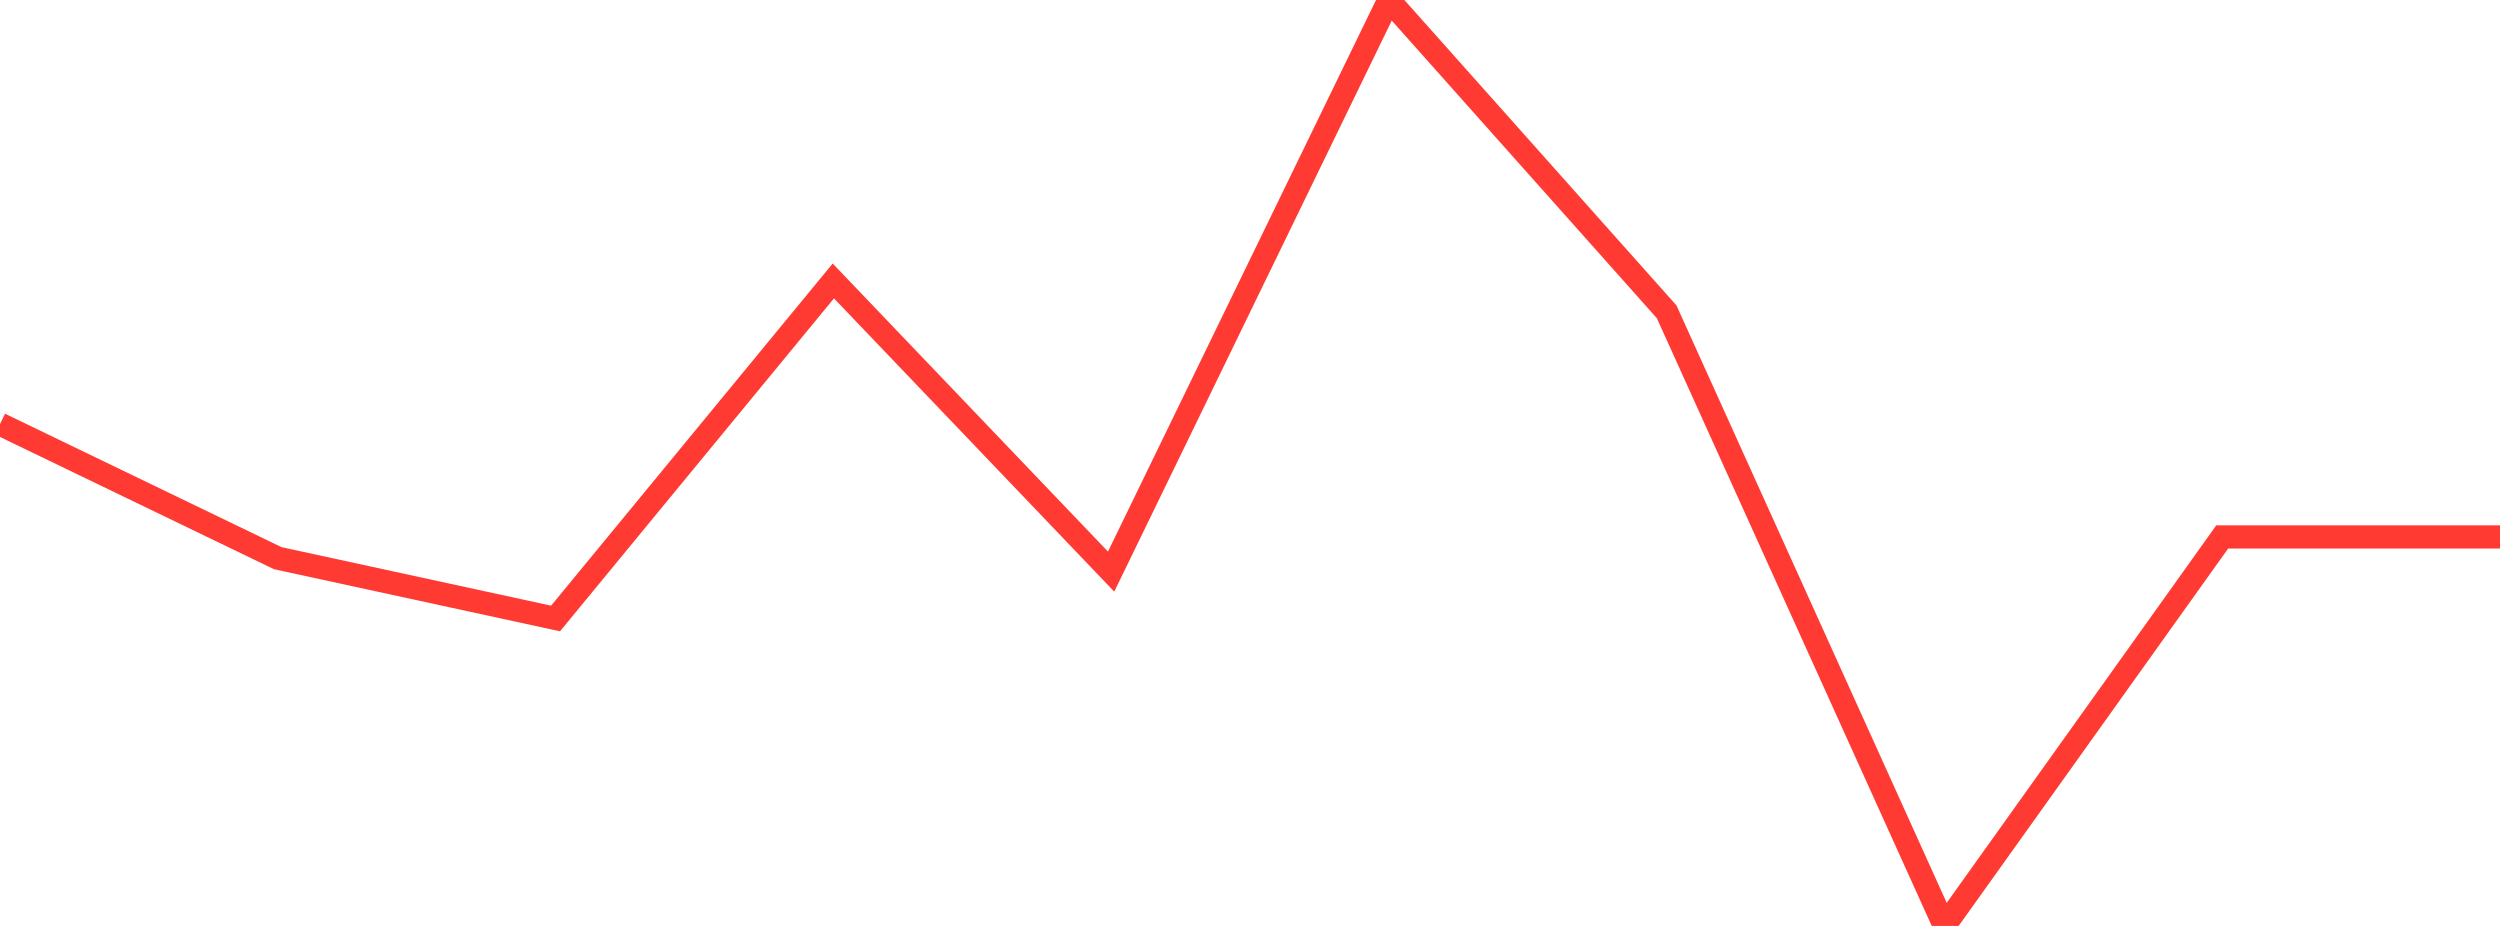 <?xml version="1.0" standalone="no"?>
<!DOCTYPE svg PUBLIC "-//W3C//DTD SVG 1.1//EN" "http://www.w3.org/Graphics/SVG/1.1/DTD/svg11.dtd">

<svg width="135" height="50" viewBox="0 0 135 50" preserveAspectRatio="none" 
  xmlns="http://www.w3.org/2000/svg"
  xmlns:xlink="http://www.w3.org/1999/xlink">


<polyline points="0.0, 22.903 15.0, 30.142 30.0, 33.398 45.0, 15.171 60.0, 30.867 75.0, 0.0 90.0, 16.839 105.0, 50.0 120.0, 28.994 135.0, 28.994" fill="none" stroke="#ff3a33" stroke-width="1.25"/>

</svg>